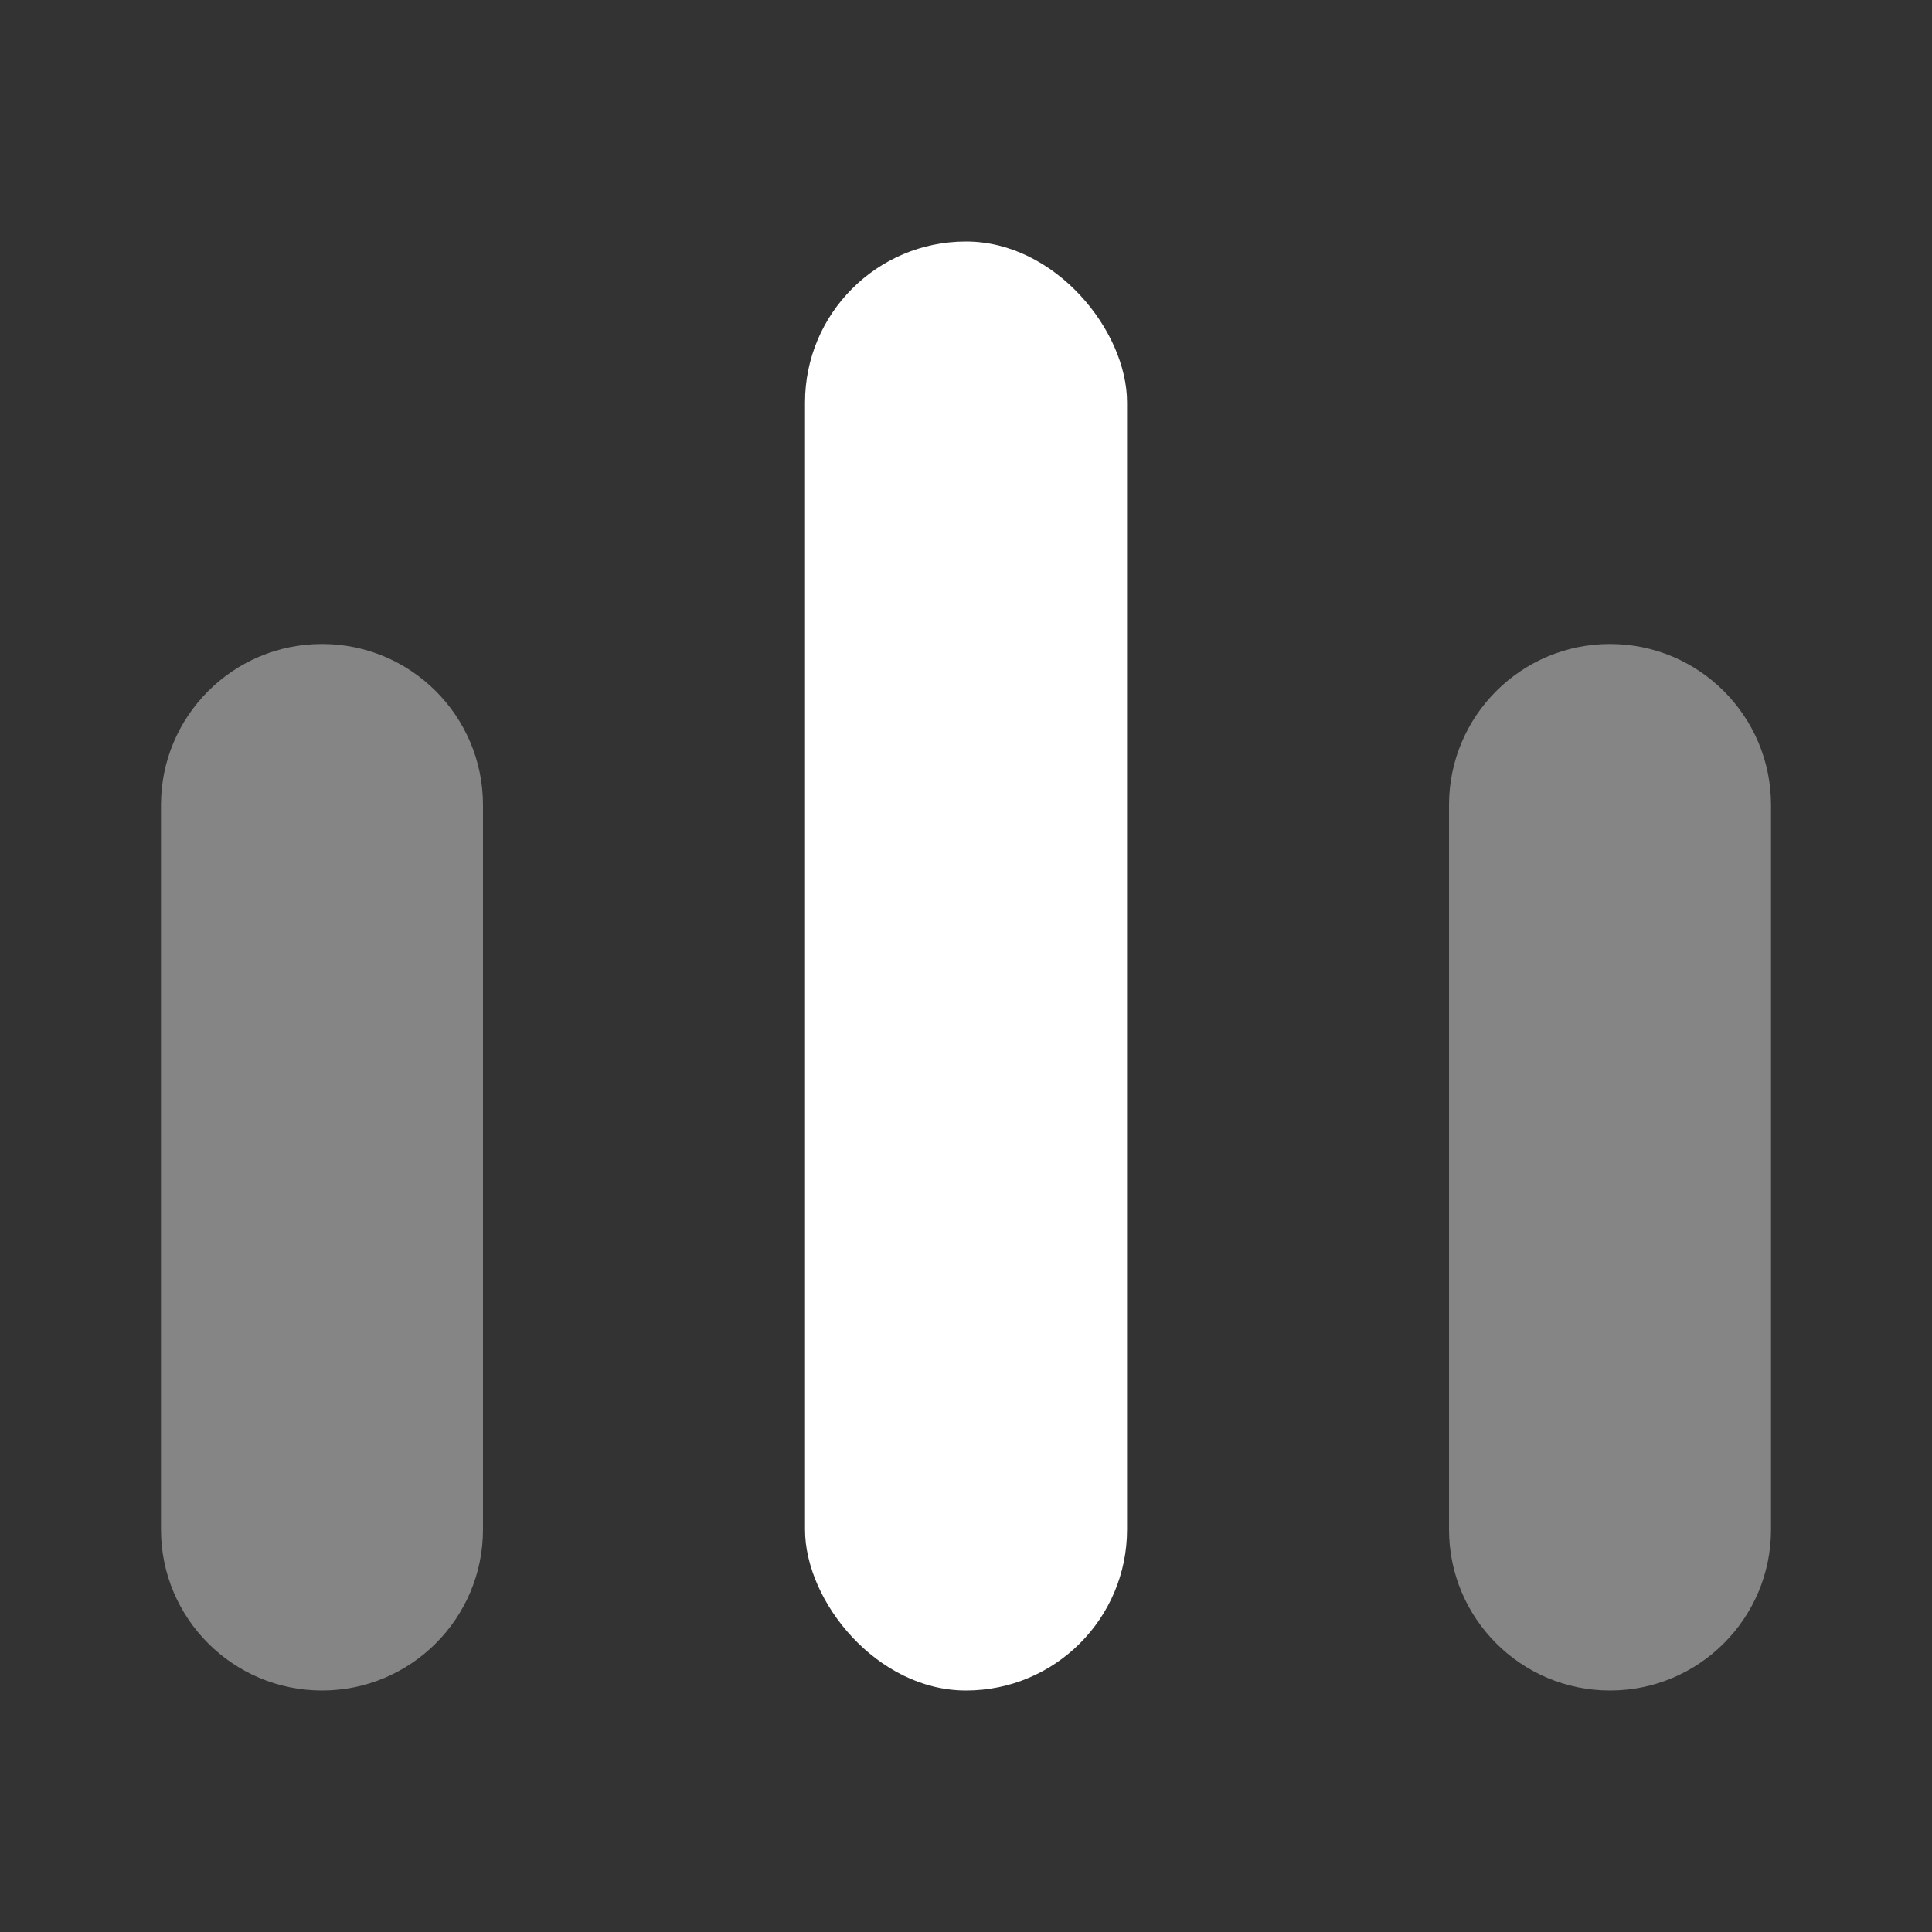 <svg width="28" height="28" viewBox="0 0 28 28" fill="none" xmlns="http://www.w3.org/2000/svg">
<rect x="0" y="0" width="28" height="28" fill="#333333" stroke="none"/>
<rect x="11.667" y="3.5" width="4.667" height="21" rx="2.333" fill="white"/>
<path opacity="0.4" d="M2.333 11.667C2.333 10.378 3.378 9.333 4.667 9.333C5.955 9.333 7 10.378 7 11.667V22.167C7 23.455 5.955 24.5 4.667 24.5C3.378 24.5 2.333 23.455 2.333 22.167V11.667Z" fill="white"/>
<path opacity="0.4" d="M21 11.667C21 10.378 22.045 9.333 23.333 9.333C24.622 9.333 25.667 10.378 25.667 11.667V22.167C25.667 23.455 24.622 24.5 23.333 24.5C22.045 24.5 21 23.455 21 22.167V11.667Z" fill="white"/>
</svg>
